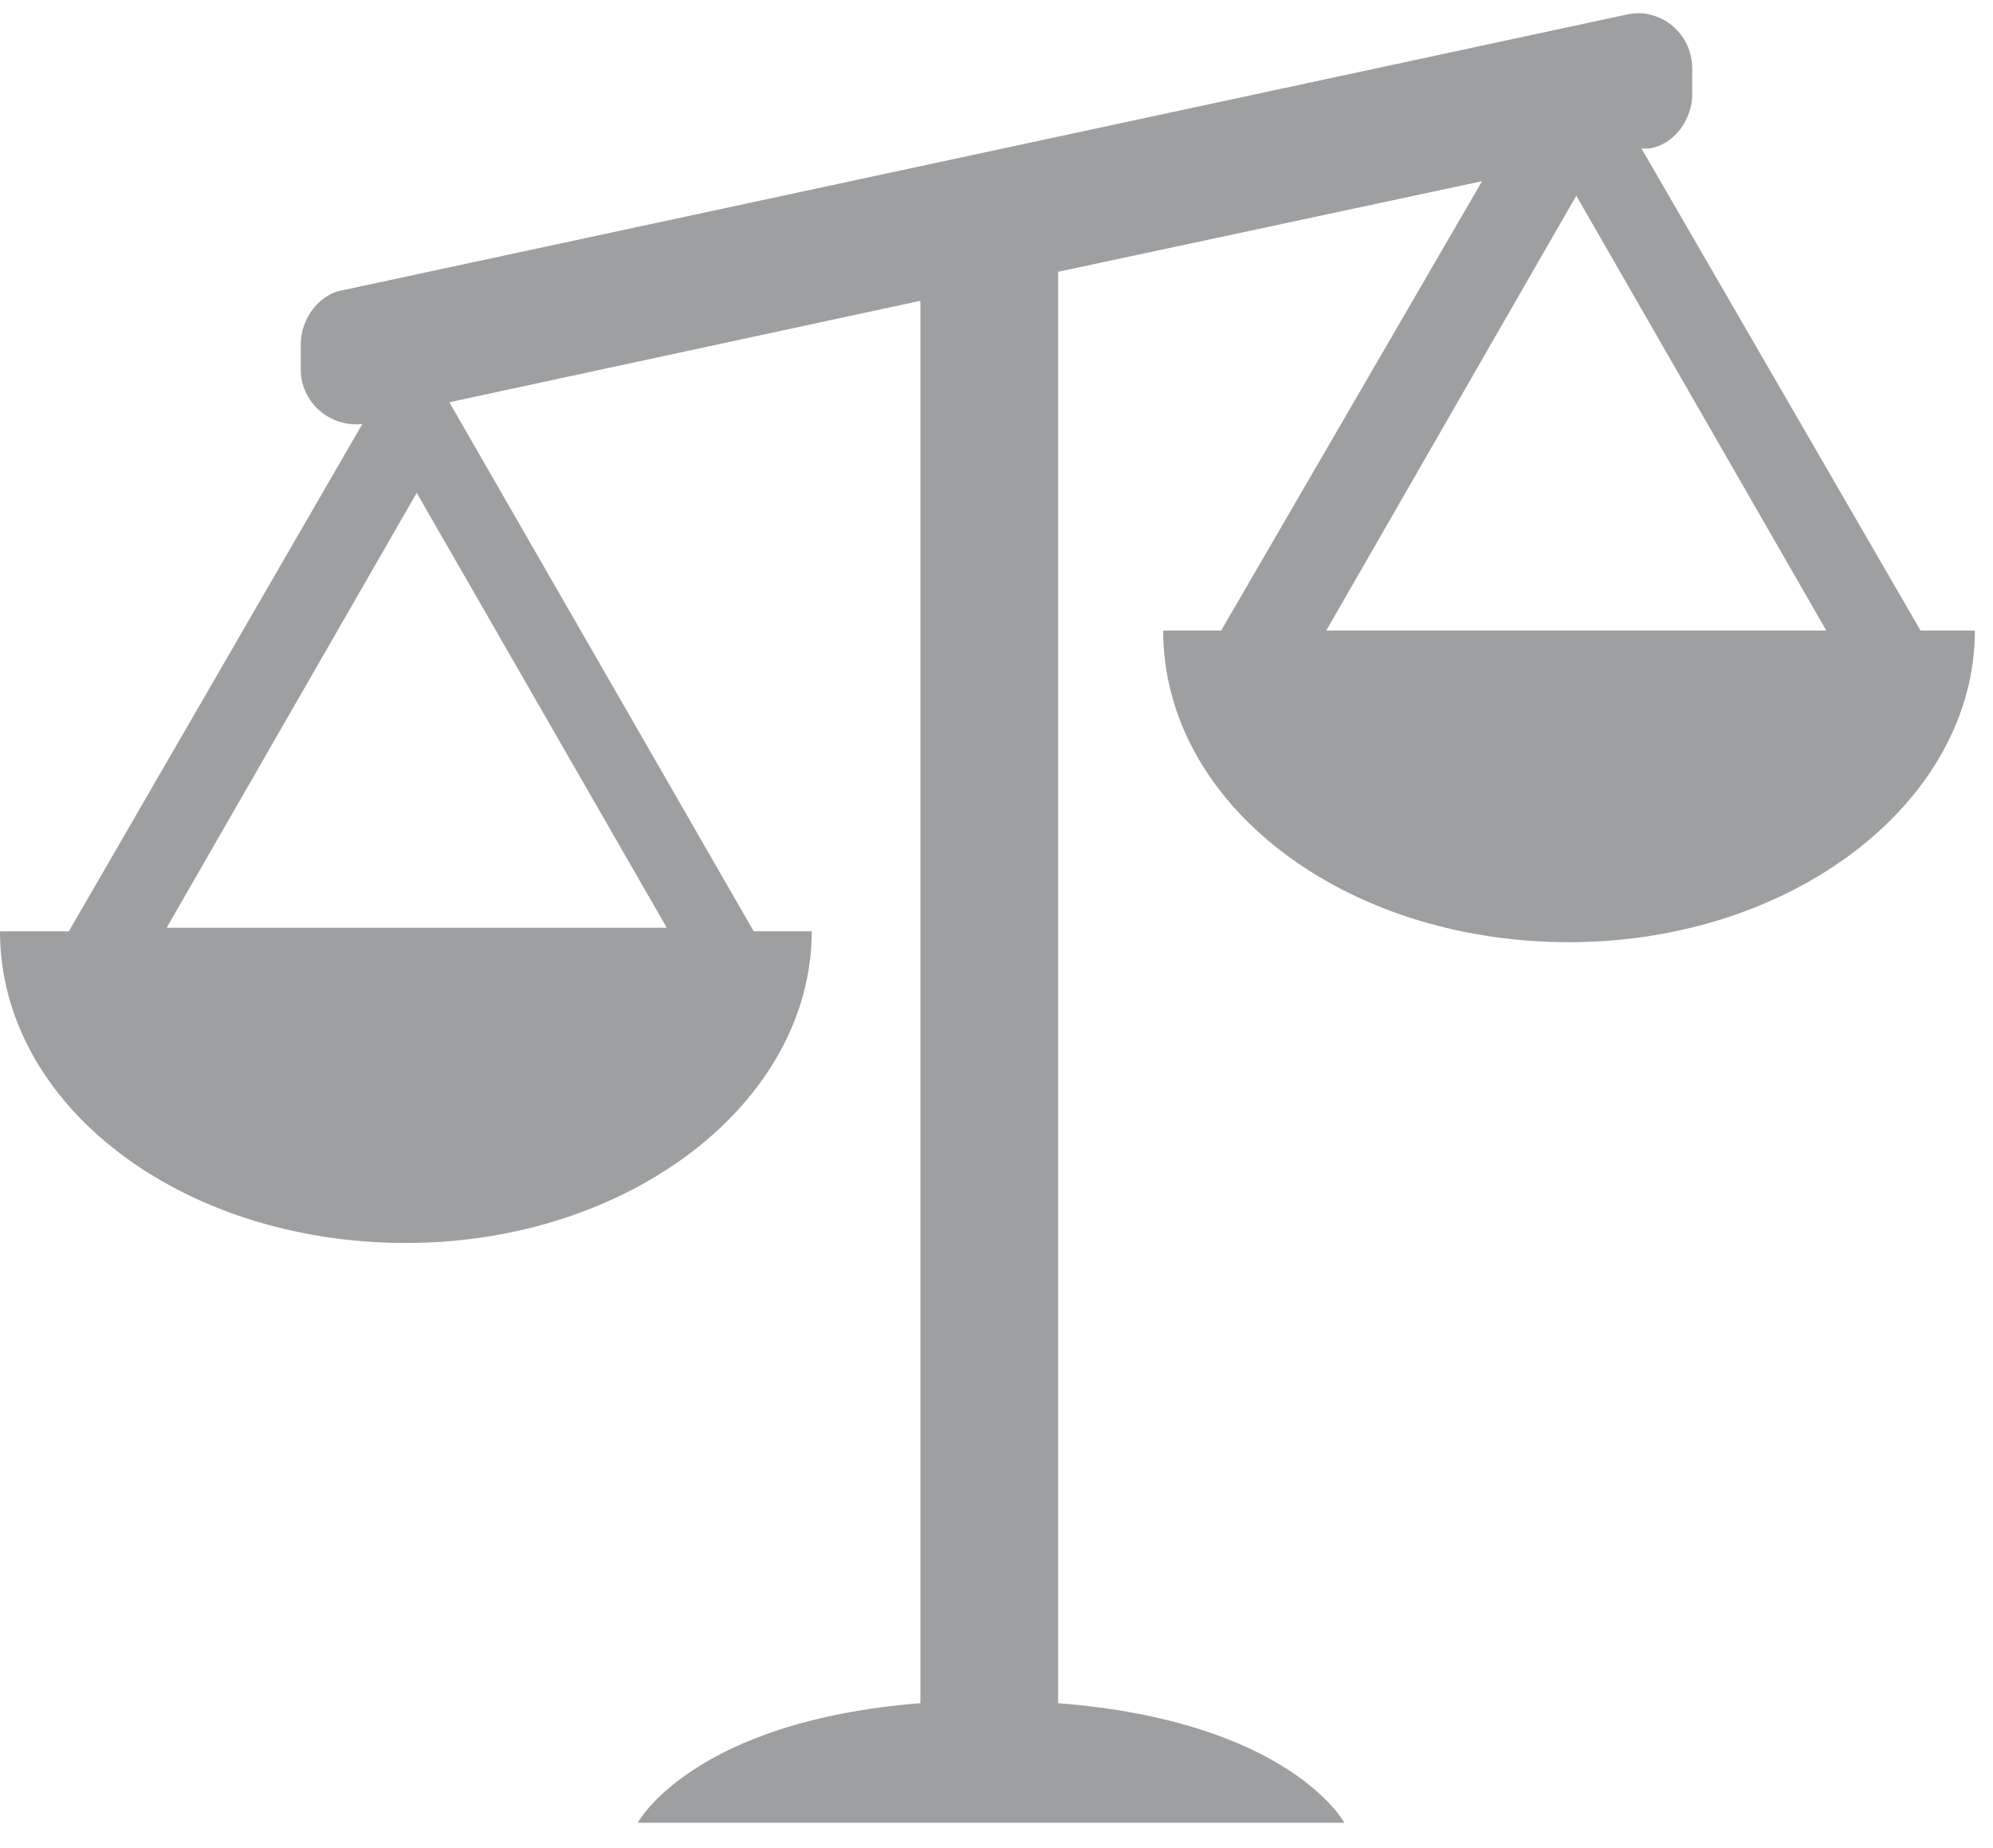<?xml version="1.0" encoding="utf-8"?>
<!-- Generator: Adobe Illustrator 19.0.0, SVG Export Plug-In . SVG Version: 6.00 Build 0)  -->
<svg version="1.1" id="Livello_1" xmlns="http://www.w3.org/2000/svg" xmlns:xlink="http://www.w3.org/1999/xlink" x="0px" y="0px"
	 viewBox="-270 395.9 55 51" style="enable-background:new -270 395.9 55 51;" xml:space="preserve">
<style type="text/css">
	.st0{fill:#9D9FA0;}
</style>
<title>consulenza-fiscale-6</title>
<desc>Created with Sketch.</desc>
<g id="Servizi">
	<g id="Consulenza-fiscale" transform="translate(-1119, -923)">
		<g id="consulenza-fiscale-6" transform="translate(1119, 923)">
			<g id="Layer_1">
				<path id="Shape" class="st0" d="M-217,413.3L-217,413.3l-7.7-13.3l0.2,0c0.7-0.1,1.2-0.8,1.2-1.5v-0.7c0-1-0.9-1.7-1.8-1.5
					l-35.4,7.6c-0.7,0.1-1.2,0.8-1.2,1.5v0.7c0,0.9,0.8,1.6,1.7,1.5l-8.1,14l0,0h-1.9c0,4.8,5,8.6,11.2,8.6c6.2,0,11.2-3.9,11.2-8.6
					h-1.6l0,0l-8.4-14.6l13-2.8v38.7c-6.3,0.5-7.8,3.3-7.8,3.3h19.5c0,0-1.5-2.8-7.9-3.3v-39.5l11.7-2.5l-7.2,12.4l0,0h-1.6
					c0,4.8,5,8.6,11.2,8.6c6.2,0,11.2-3.9,11.2-8.6H-217L-217,413.3z M-265.4,421.5l6.9-12l6.9,12H-265.4L-265.4,421.5z
					 M-233.4,413.3l6.9-12l6.9,12H-233.4L-233.4,413.3z"/>
			</g>
		</g>
	</g>
</g>
</svg>
